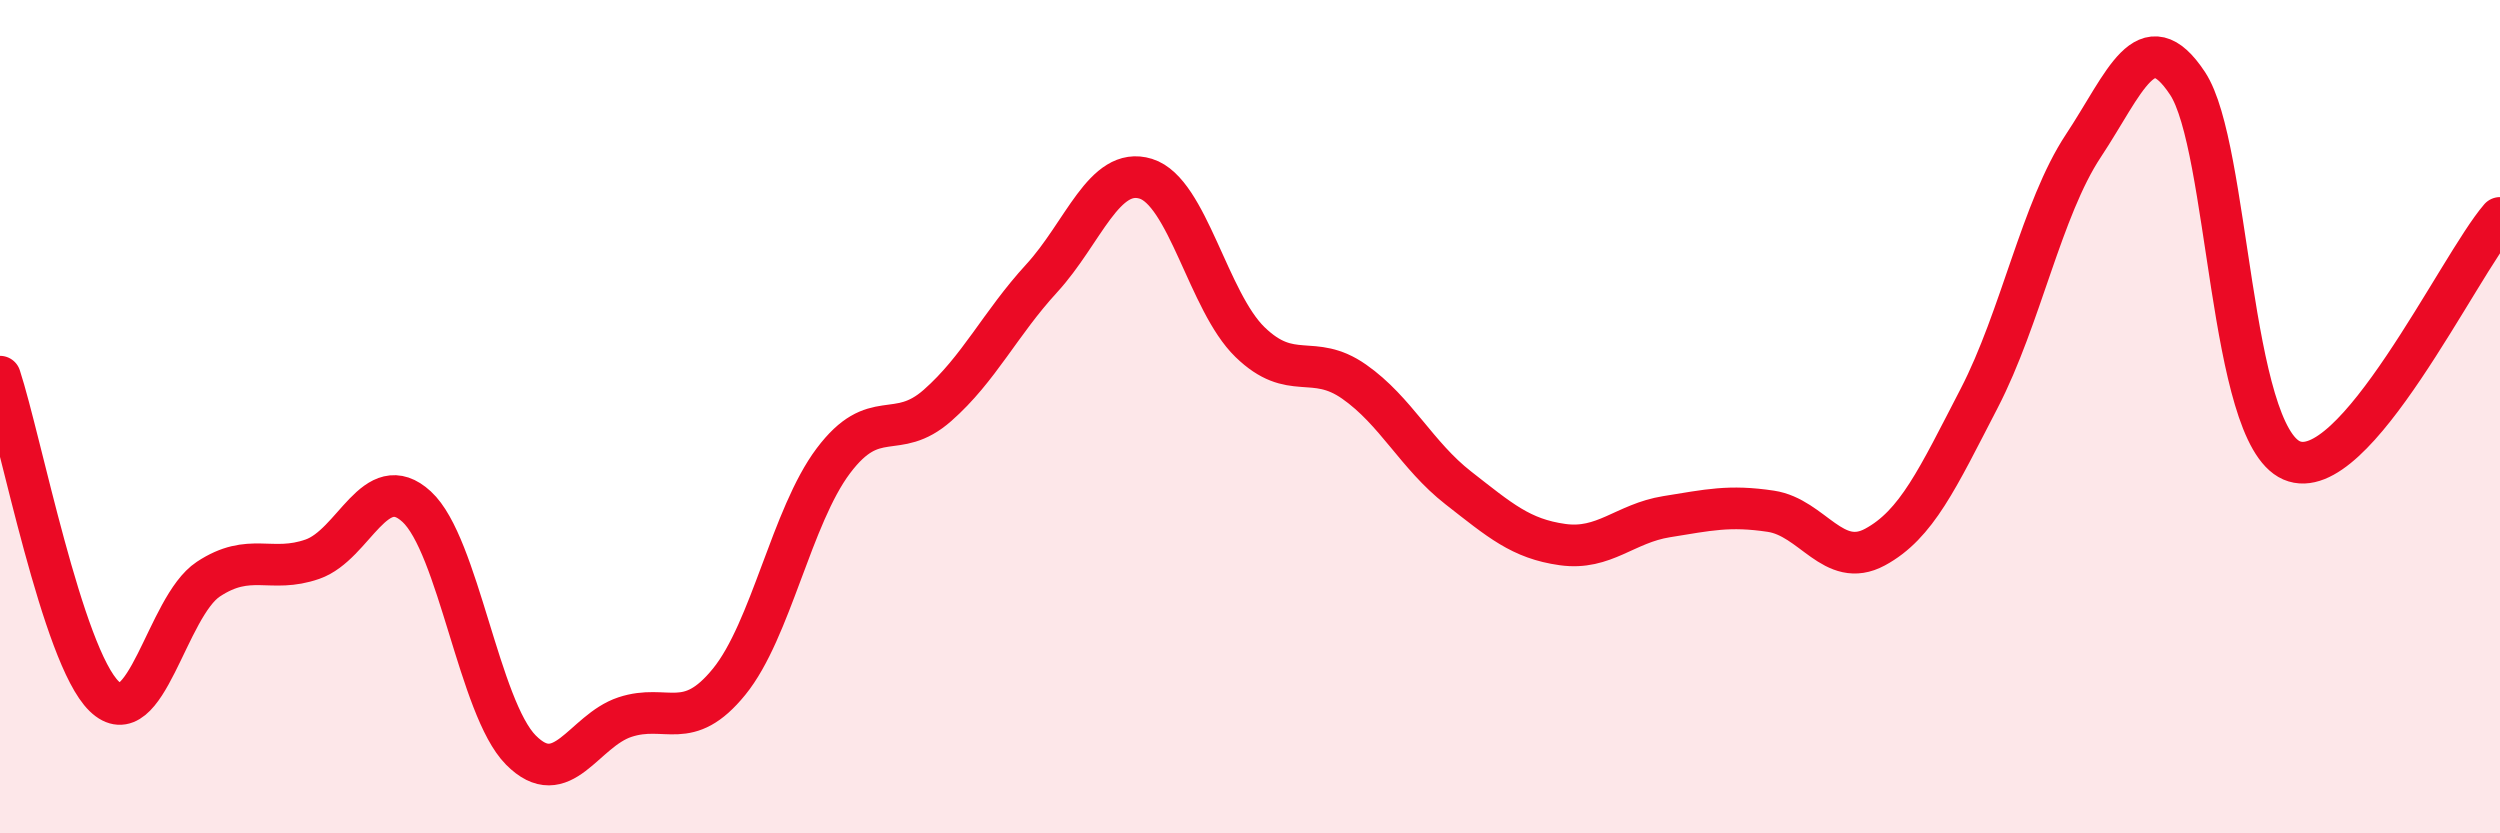 
    <svg width="60" height="20" viewBox="0 0 60 20" xmlns="http://www.w3.org/2000/svg">
      <path
        d="M 0,9.04 C 0.5,10.57 1.5,15.74 2.5,16.71 C 3.5,17.68 4,14.56 5,13.9 C 6,13.24 6.5,13.77 7.5,13.42 C 8.5,13.07 9,11.24 10,12.16 C 11,13.08 11.5,16.99 12.5,18 C 13.5,19.01 14,17.54 15,17.21 C 16,16.88 16.5,17.59 17.5,16.36 C 18.5,15.13 19,12.39 20,11.06 C 21,9.73 21.5,10.61 22.5,9.73 C 23.5,8.85 24,7.77 25,6.68 C 26,5.59 26.5,3.98 27.5,4.29 C 28.5,4.6 29,7.24 30,8.21 C 31,9.18 31.5,8.46 32.5,9.16 C 33.5,9.86 34,10.93 35,11.71 C 36,12.49 36.5,12.93 37.5,13.07 C 38.5,13.21 39,12.56 40,12.4 C 41,12.24 41.5,12.12 42.5,12.27 C 43.5,12.42 44,13.67 45,13.13 C 46,12.59 46.5,11.49 47.5,9.56 C 48.5,7.63 49,5.01 50,3.5 C 51,1.99 51.5,0.49 52.5,2 C 53.5,3.51 53.5,10.4 55,11.05 C 56.5,11.7 59,6.39 60,5.23L60 20L0 20Z"
        fill="#EB0A25"
        opacity="0.1"
        stroke-linecap="round"
        stroke-linejoin="round"
      />
      <path
        d="M 0,9.04 C 0.5,10.57 1.5,15.74 2.5,16.71 C 3.5,17.68 4,14.56 5,13.9 C 6,13.24 6.5,13.77 7.5,13.42 C 8.5,13.07 9,11.24 10,12.16 C 11,13.08 11.5,16.99 12.5,18 C 13.5,19.01 14,17.54 15,17.21 C 16,16.88 16.5,17.59 17.5,16.36 C 18.5,15.13 19,12.39 20,11.06 C 21,9.73 21.5,10.61 22.5,9.73 C 23.5,8.85 24,7.77 25,6.68 C 26,5.59 26.5,3.98 27.5,4.29 C 28.5,4.6 29,7.24 30,8.21 C 31,9.18 31.5,8.46 32.5,9.16 C 33.5,9.86 34,10.93 35,11.71 C 36,12.49 36.5,12.93 37.5,13.07 C 38.5,13.21 39,12.56 40,12.4 C 41,12.24 41.5,12.12 42.5,12.27 C 43.5,12.42 44,13.67 45,13.13 C 46,12.59 46.5,11.49 47.5,9.56 C 48.5,7.63 49,5.01 50,3.5 C 51,1.99 51.5,0.49 52.5,2 C 53.5,3.51 53.5,10.4 55,11.05 C 56.5,11.7 59,6.39 60,5.23"
        stroke="#EB0A25"
        stroke-width="1"
        fill="none"
        stroke-linecap="round"
        stroke-linejoin="round"
      />
    </svg>
  